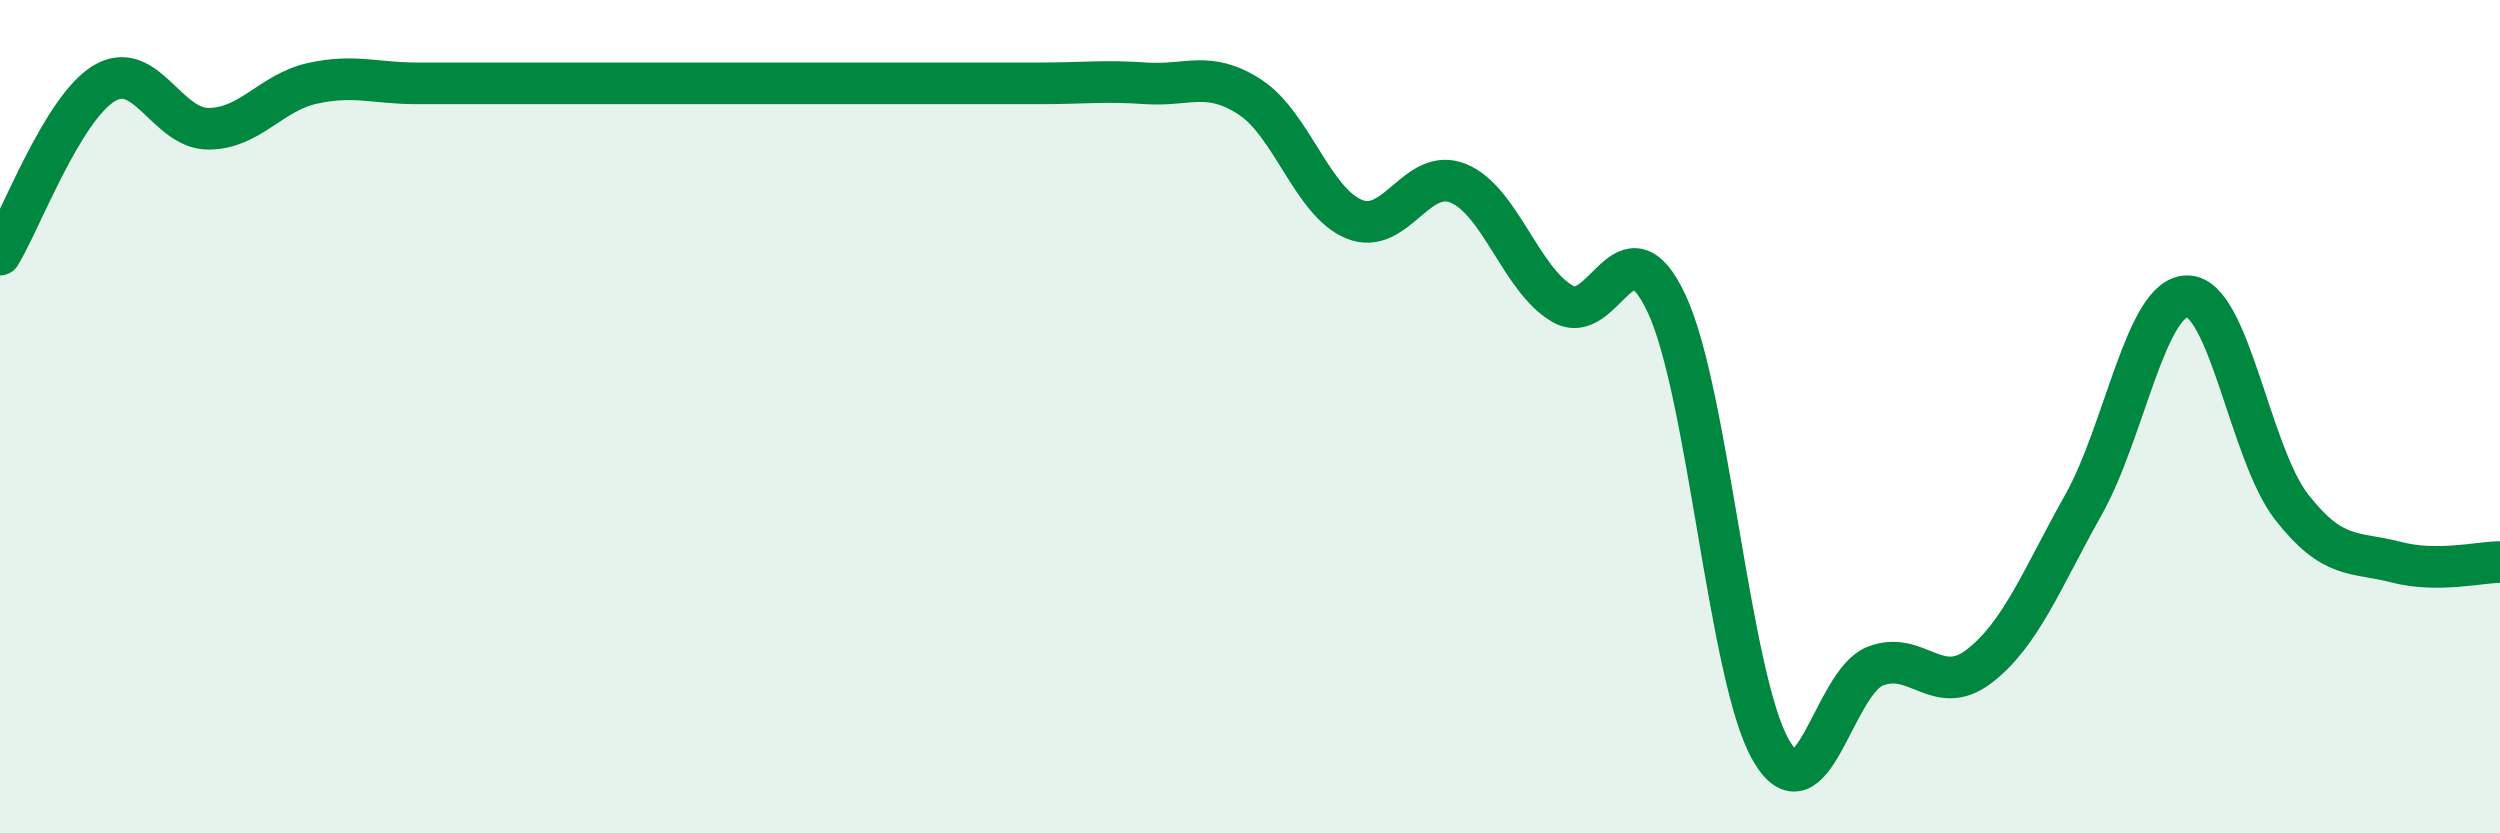
    <svg width="60" height="20" viewBox="0 0 60 20" xmlns="http://www.w3.org/2000/svg">
      <path
        d="M 0,6.11 C 0.5,5.29 1.5,2.6 2.5,2 C 3.5,1.4 4,3.09 5,3.09 C 6,3.09 6.5,2.22 7.5,2 C 8.5,1.78 9,2 10,2 C 11,2 11.5,2 12.5,2 C 13.5,2 14,2 15,2 C 16,2 16.5,2 17.5,2 C 18.5,2 19,2 20,2 C 21,2 21.5,2 22.5,2 C 23.5,2 24,2 25,2 C 26,2 26.5,1.93 27.5,2 C 28.5,2.07 29,1.68 30,2.33 C 31,2.98 31.5,4.85 32.5,5.26 C 33.5,5.67 34,3.99 35,4.4 C 36,4.81 36.5,6.71 37.5,7.29 C 38.5,7.87 39,5.15 40,7.29 C 41,9.43 41.5,16.26 42.5,18 C 43.5,19.74 44,16.39 45,15.99 C 46,15.59 46.5,16.76 47.5,15.99 C 48.5,15.22 49,13.9 50,12.12 C 51,10.34 51.5,7.1 52.5,7.11 C 53.5,7.12 54,10.89 55,12.17 C 56,13.45 56.5,13.23 57.5,13.49 C 58.5,13.75 59.5,13.49 60,13.49L60 20L0 20Z"
        fill="#008740"
        opacity="0.1"
        stroke-linecap="round"
        stroke-linejoin="round"
      />
      <path
        d="M 0,6.11 C 0.5,5.29 1.5,2.6 2.5,2 C 3.5,1.4 4,3.09 5,3.09 C 6,3.09 6.5,2.22 7.5,2 C 8.5,1.78 9,2 10,2 C 11,2 11.5,2 12.5,2 C 13.5,2 14,2 15,2 C 16,2 16.5,2 17.5,2 C 18.5,2 19,2 20,2 C 21,2 21.5,2 22.5,2 C 23.5,2 24,2 25,2 C 26,2 26.5,1.93 27.5,2 C 28.5,2.07 29,1.68 30,2.33 C 31,2.98 31.5,4.85 32.5,5.26 C 33.5,5.67 34,3.99 35,4.4 C 36,4.81 36.5,6.71 37.5,7.29 C 38.5,7.87 39,5.15 40,7.29 C 41,9.43 41.5,16.26 42.5,18 C 43.5,19.74 44,16.39 45,15.99 C 46,15.59 46.5,16.76 47.5,15.99 C 48.5,15.22 49,13.9 50,12.12 C 51,10.34 51.5,7.1 52.5,7.11 C 53.5,7.12 54,10.89 55,12.17 C 56,13.45 56.5,13.23 57.5,13.49 C 58.5,13.75 59.5,13.49 60,13.49"
        stroke="#008740"
        stroke-width="1"
        fill="none"
        stroke-linecap="round"
        stroke-linejoin="round"
      />
    </svg>
  